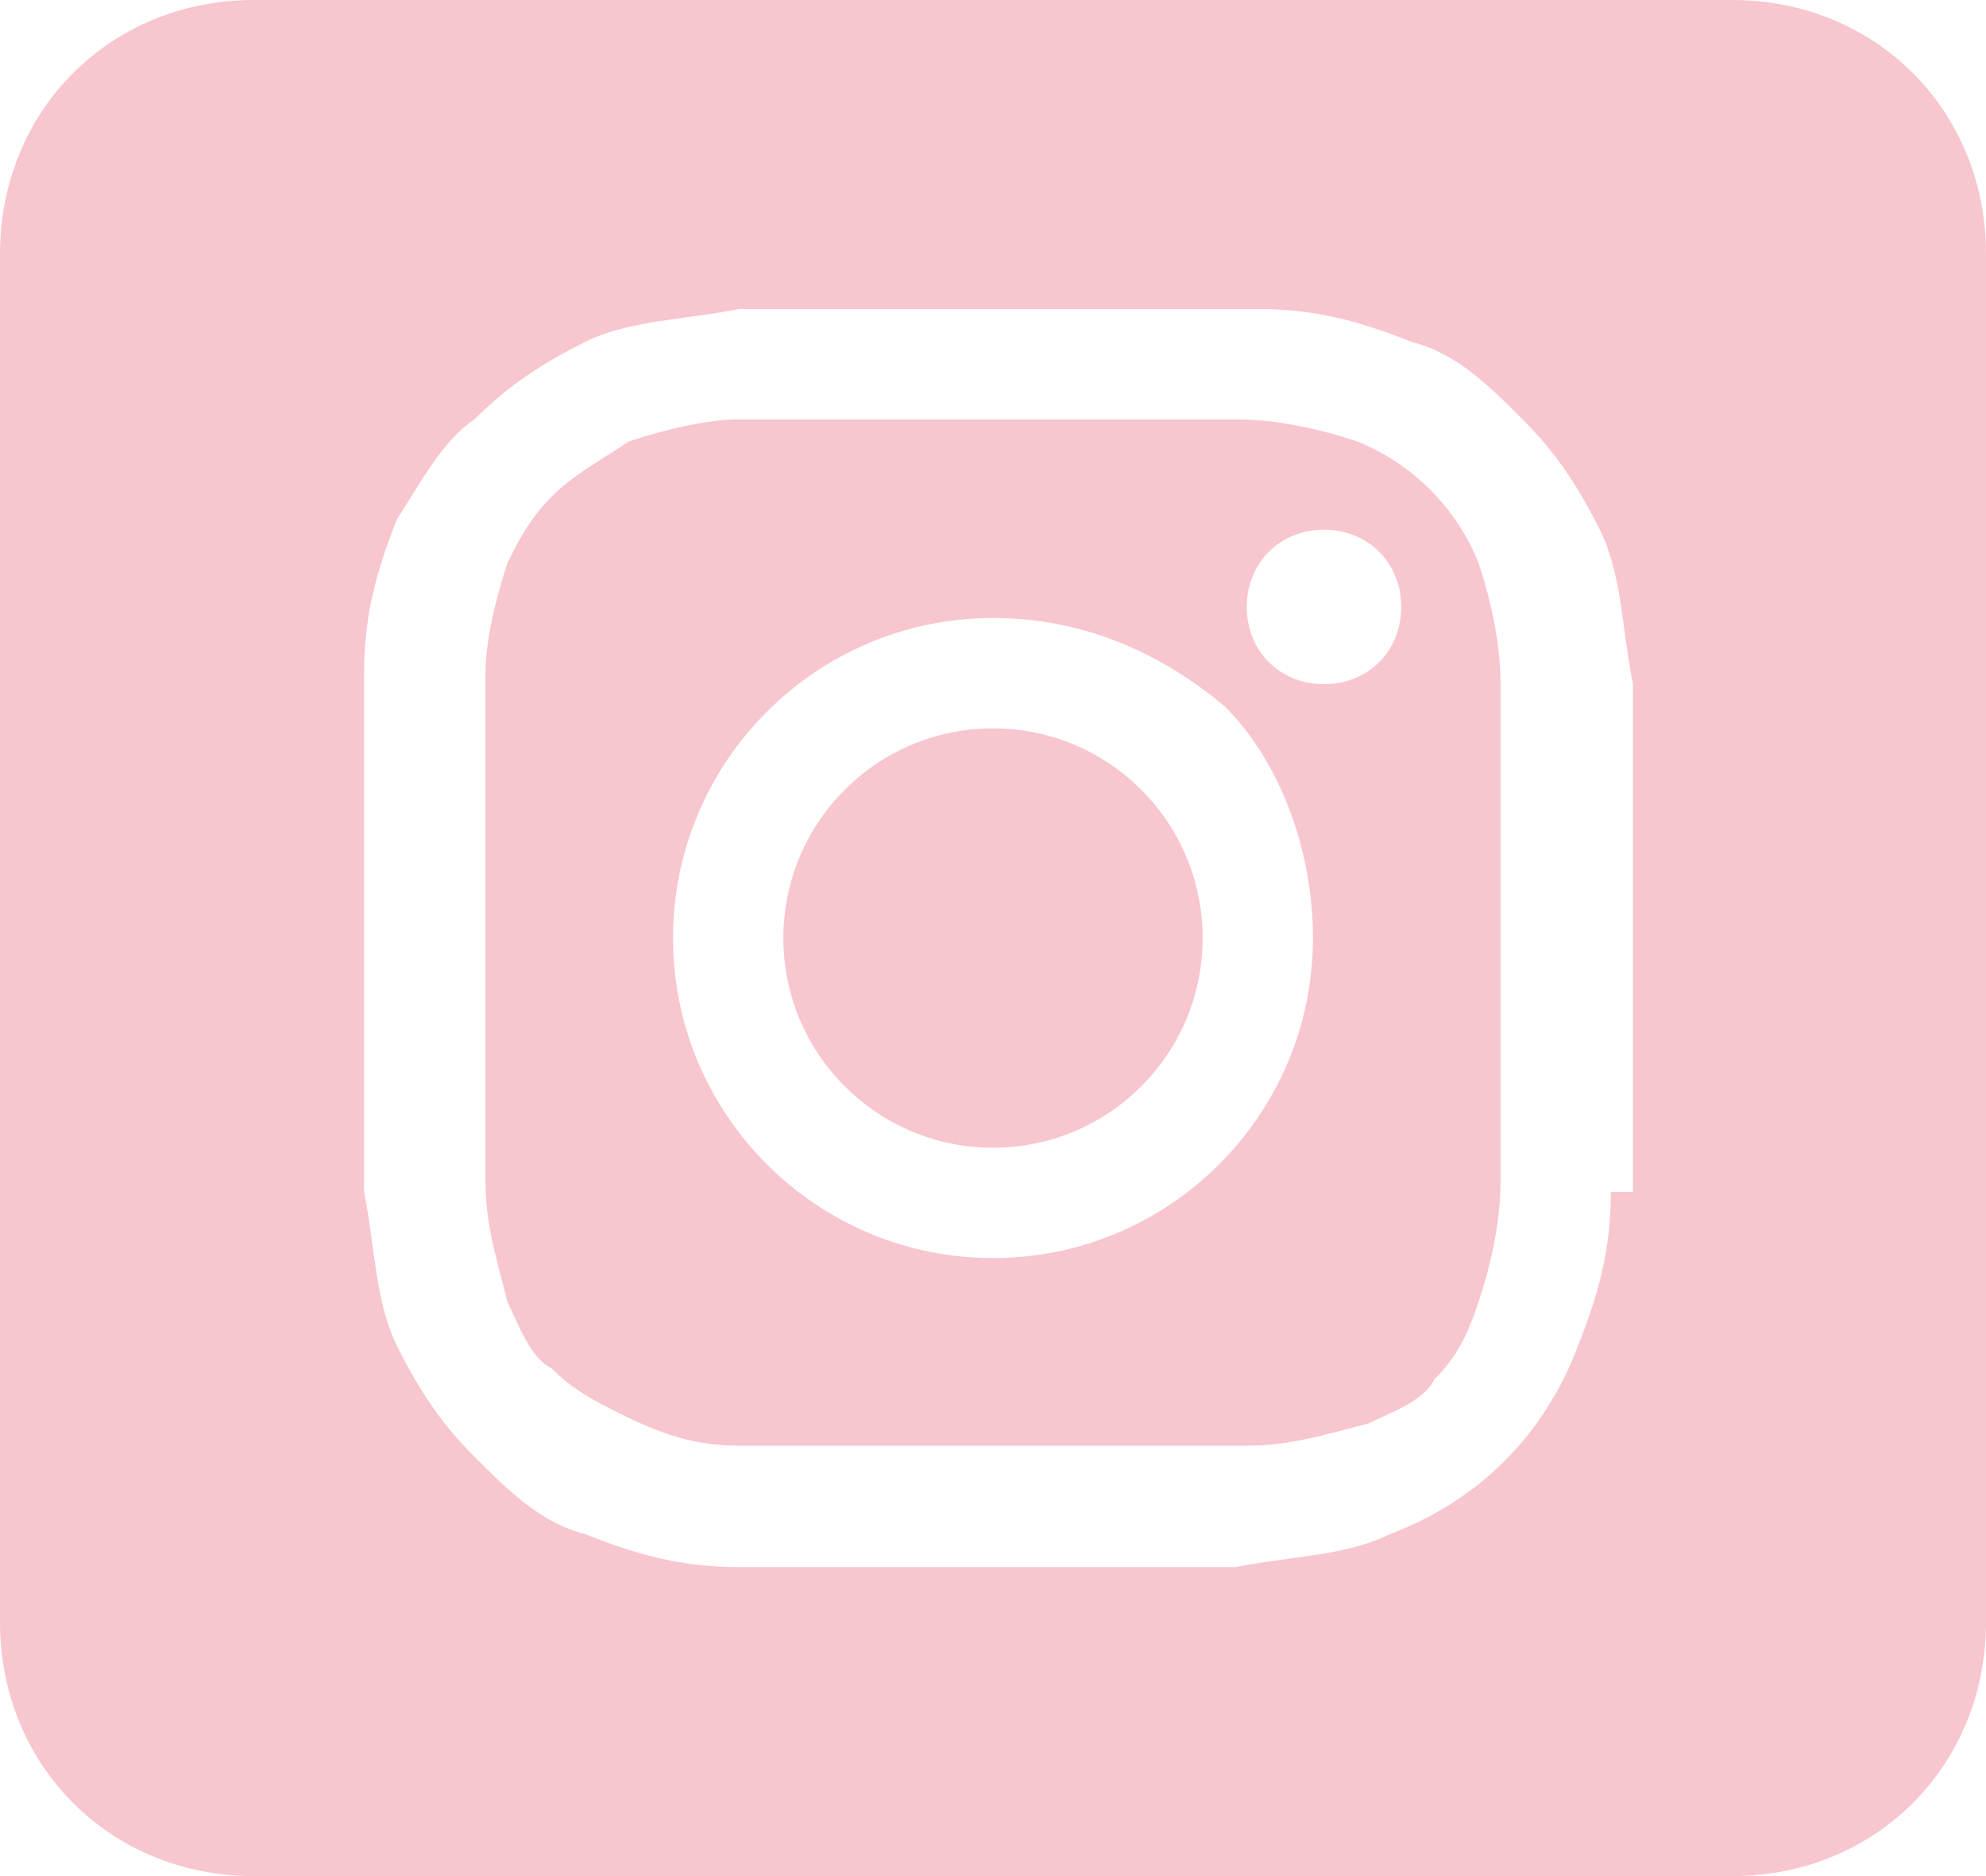 <?xml version="1.0" encoding="utf-8"?>
<!-- Generator: Adobe Illustrator 25.2.3, SVG Export Plug-In . SVG Version: 6.00 Build 0)  -->
<svg version="1.1" id="Layer_1" xmlns="http://www.w3.org/2000/svg" xmlns:xlink="http://www.w3.org/1999/xlink" x="0px" y="0px"
	 width="18px" height="17px" viewBox="0 0 18 17" style="enable-background:new 0 0 18 17;" xml:space="preserve">
<style type="text/css">
	.st0{fill:#F7C6CF;}
</style>
<g>
	<circle class="st0" cx="9" cy="8.5" r="1.9"/>
	<path class="st0" d="M13.4,5.1c-0.2-0.5-0.6-0.9-1.1-1.1c-0.3-0.1-0.7-0.2-1.1-0.2H9l0,0H6.7c-0.3,0-0.7,0.1-1,0.2
		C5.4,4.2,5.2,4.3,5,4.5C4.8,4.7,4.7,4.9,4.6,5.1c-0.1,0.3-0.2,0.7-0.2,1v4.6c0,0.4,0.1,0.7,0.2,1.1c0.1,0.2,0.2,0.5,0.4,0.6
		c0.2,0.2,0.4,0.3,0.6,0.4C6,13,6.3,13.1,6.7,13.1h4.6c0.4,0,0.7-0.1,1.1-0.2c0.2-0.1,0.5-0.2,0.6-0.4c0.2-0.2,0.3-0.4,0.4-0.7
		c0.1-0.3,0.2-0.7,0.2-1.1V6.2C13.6,5.8,13.5,5.4,13.4,5.1z M9,11.4c-1.6,0-2.9-1.3-2.9-2.9S7.4,5.6,9,5.6c0.8,0,1.5,0.3,2.1,0.8
		c0.5,0.5,0.8,1.3,0.8,2.1C11.9,10.1,10.6,11.4,9,11.4z M12.7,5.5c0,0.4-0.3,0.7-0.7,0.7c-0.4,0-0.7-0.3-0.7-0.7
		c0-0.4,0.3-0.7,0.7-0.7C12.4,4.8,12.7,5.1,12.7,5.5L12.7,5.5z"/>
	<path class="st0" d="M15.7,0H2.3C1,0,0,1,0,2.3v12.4C0,16,1,17,2.3,17h13.4c1.3,0,2.3-1,2.3-2.3V2.3C18,1,17,0,15.7,0z M14.6,10.8
		c0,0.5-0.1,0.9-0.3,1.4c-0.3,0.8-0.9,1.4-1.7,1.7c-0.4,0.2-0.9,0.2-1.4,0.3H6.7c-0.5,0-0.9-0.1-1.4-0.3c-0.4-0.1-0.7-0.4-1-0.7
		c-0.3-0.3-0.5-0.6-0.7-1c-0.2-0.4-0.2-0.9-0.3-1.4V6.1c0-0.5,0.1-0.9,0.3-1.4C3.8,4.4,4,4,4.3,3.8c0.3-0.3,0.6-0.5,1-0.7
		c0.4-0.2,0.9-0.2,1.4-0.3h4.7c0.5,0,0.9,0.1,1.4,0.3c0.4,0.1,0.7,0.4,1,0.7c0.3,0.3,0.5,0.6,0.7,1c0.2,0.4,0.2,0.9,0.3,1.4V10.8z"
		/>
</g>
</svg>
